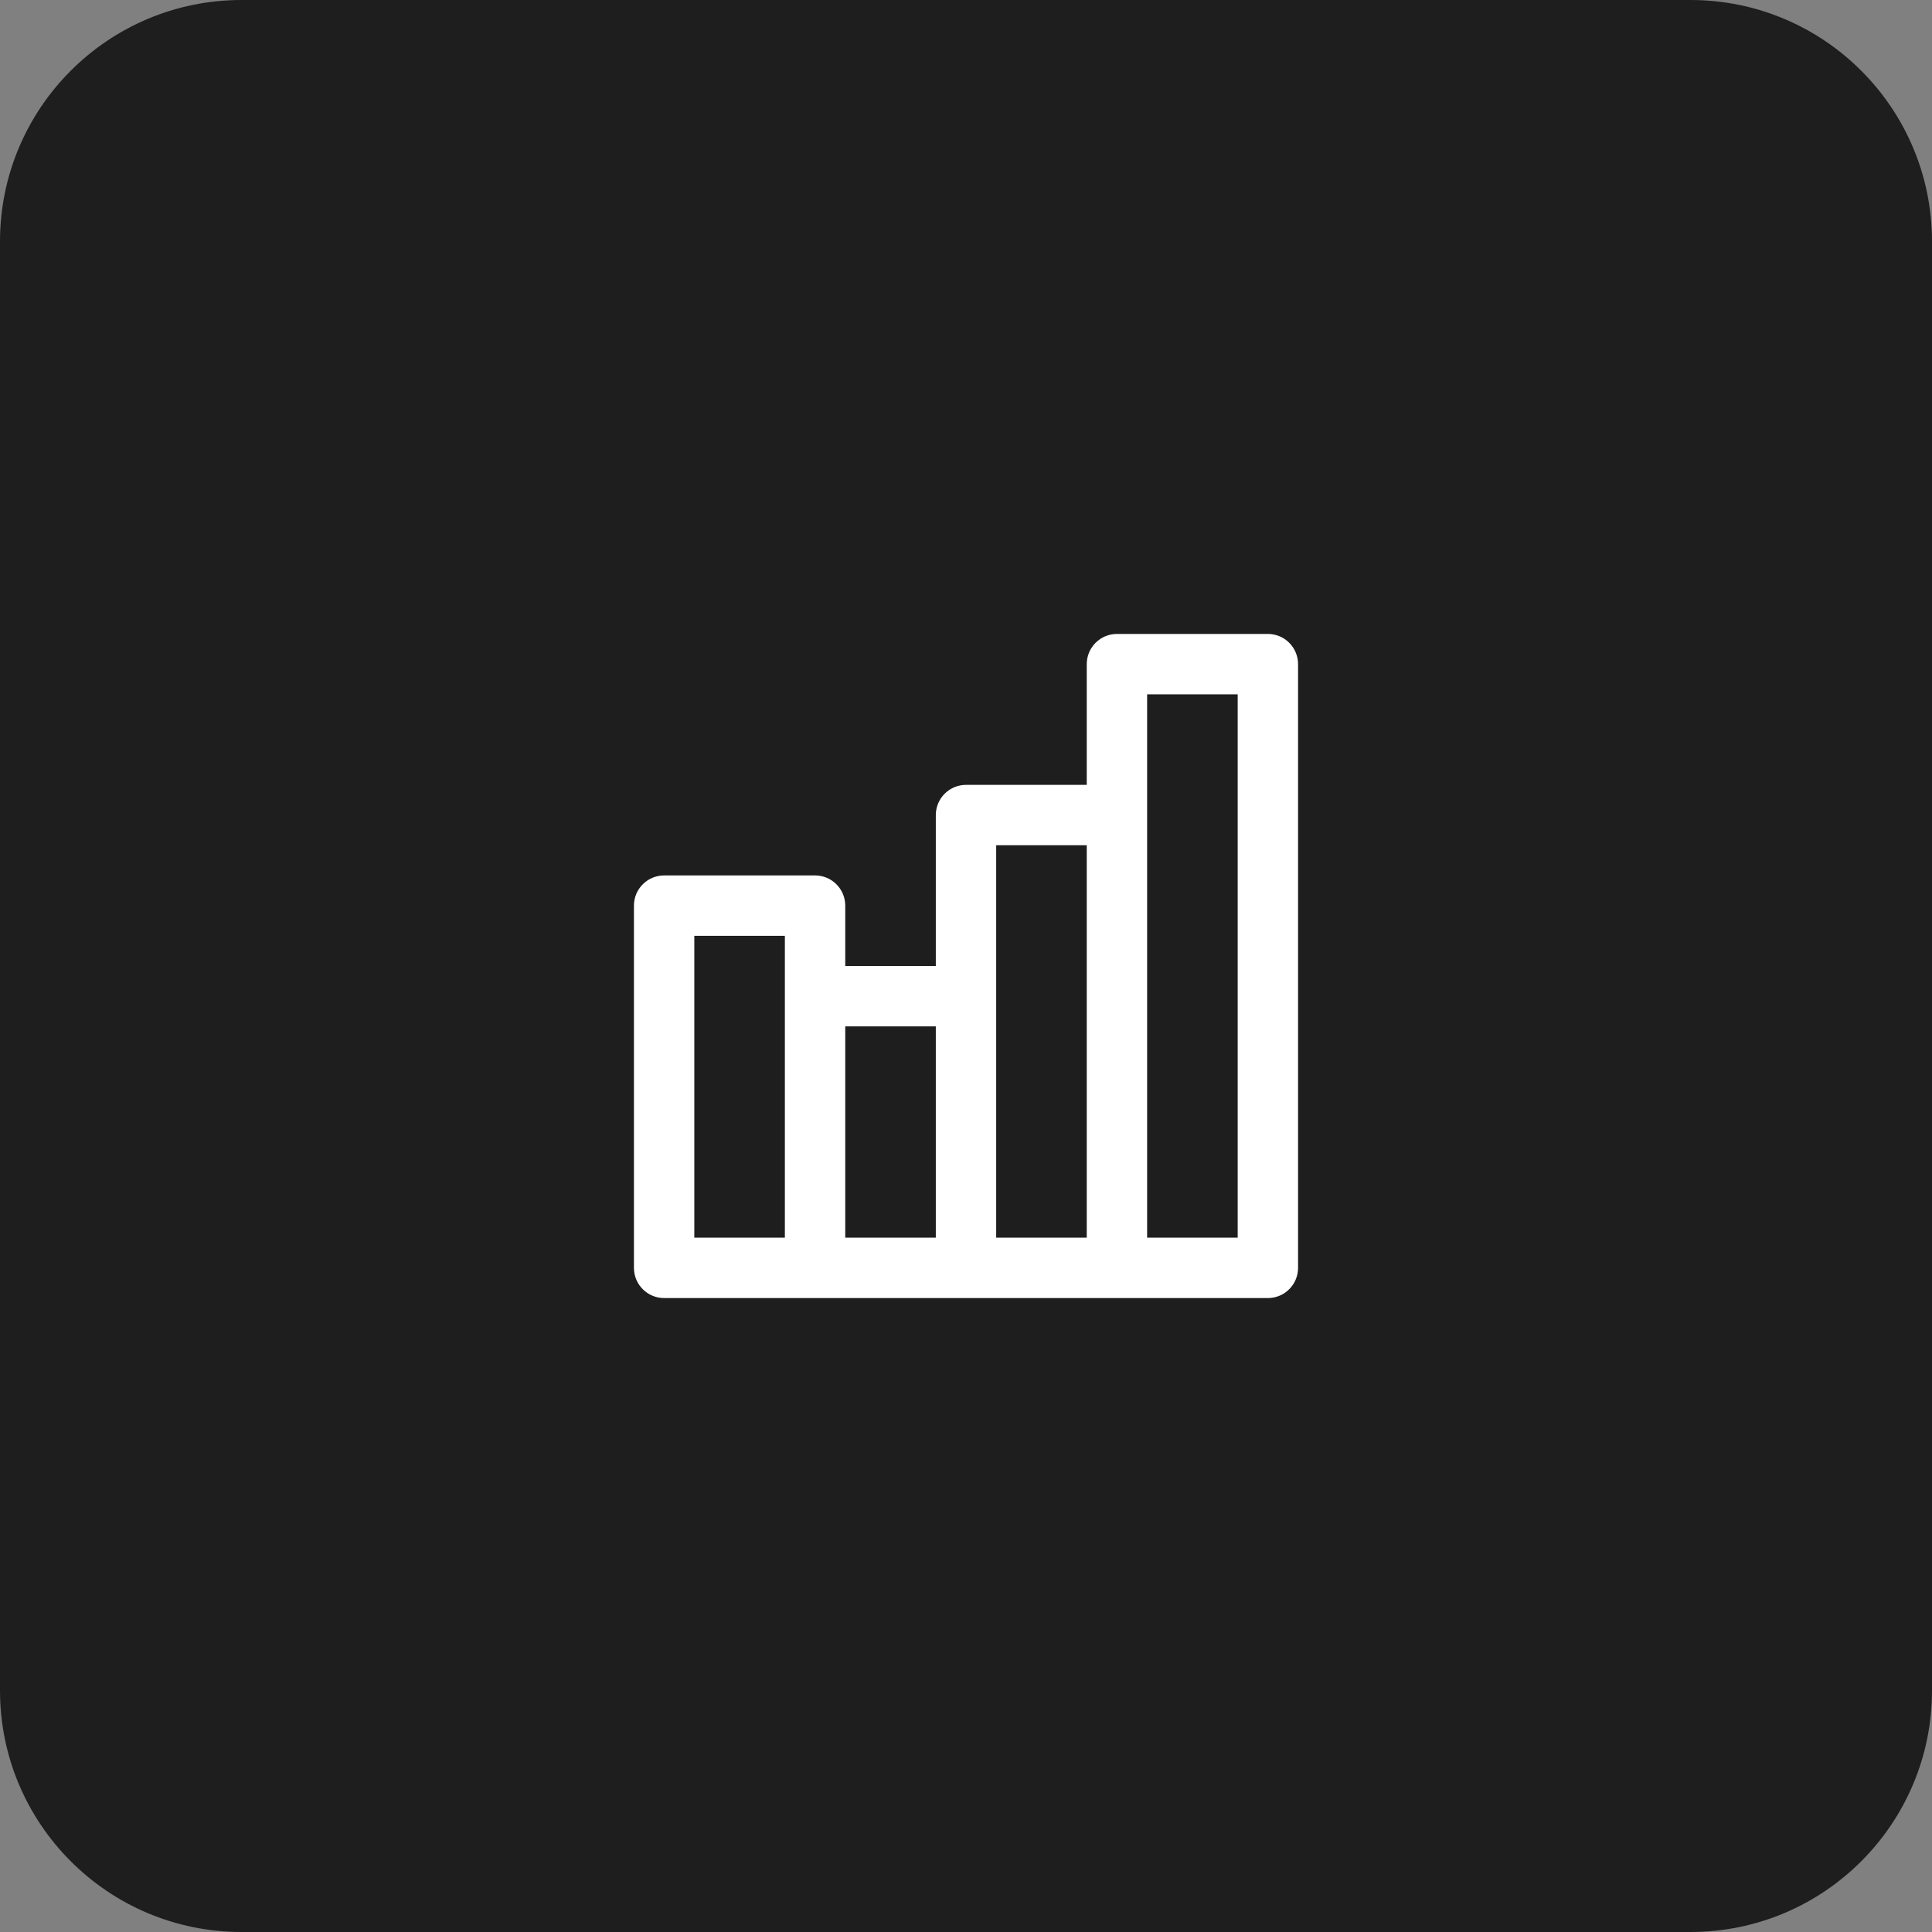 <svg width="64" height="64" viewBox="0 0 64 64" fill="none" xmlns="http://www.w3.org/2000/svg">
<rect x="0" y="0" width="64" height="64" fill="#808080" stroke="none"/>
<g clip-path="url(#clip0_13_265)">
<path d="M56 0H8C3.582 0 0 3.582 0 8V56C0 60.418 3.582 64 8 64H56C60.418 64 64 60.418 64 56V8C64 3.582 60.418 0 56 0Z" fill="#1E1E1E"/>
<path fill-rule="evenodd" clip-rule="evenodd" d="M37 21C36.448 21 36 21.448 36 22V26H32C31.448 26 31 26.448 31 27V32H28V30C28 29.448 27.552 29 27 29H22C21.448 29 21 29.448 21 30V42C21 42.552 21.448 43 22 43H27H32H37H42C42.552 43 43 42.552 43 42V22C43 21.448 42.552 21 42 21H37ZM36 41V28H33V33V41H36ZM38 41H41V23H38V27V41ZM31 34V41H28V34H31ZM26 33V31H23V41H26V33Z" fill="white"/>
</g>
<defs>
<clipPath id="clip0_13_265">
<rect width="64" height="64" fill="white"/>
</clipPath>
</defs>
</svg>
